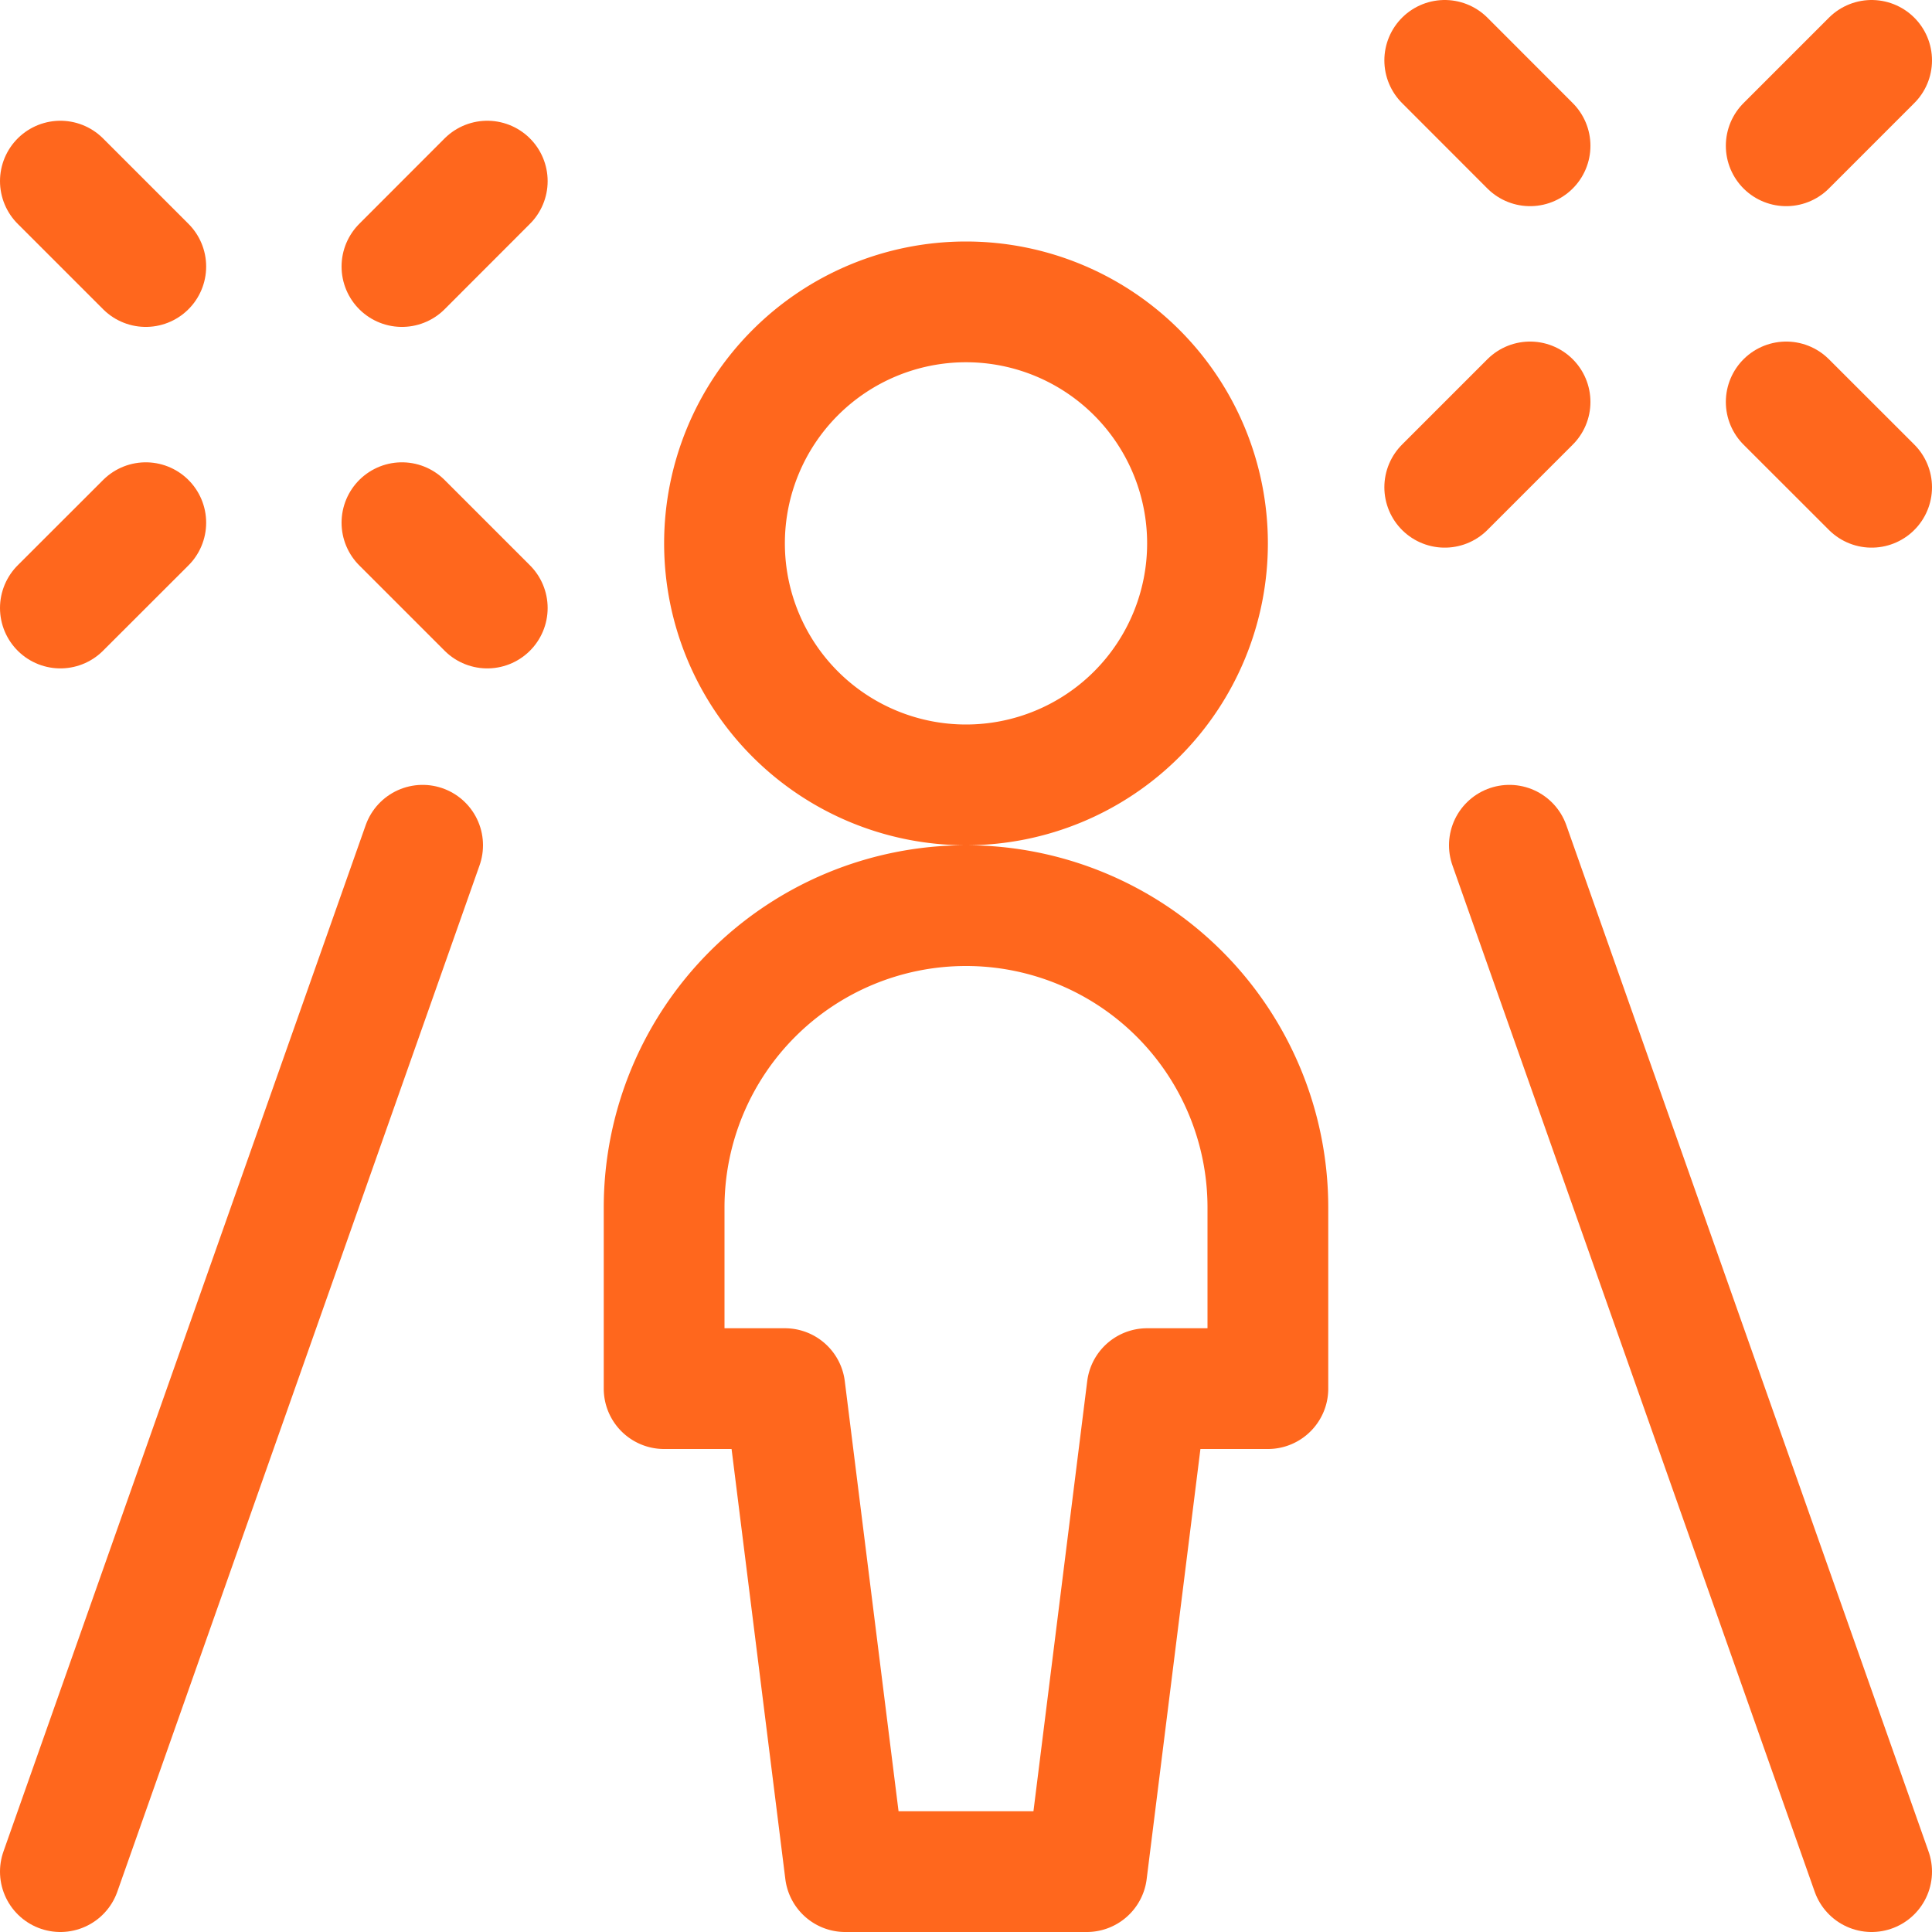 <svg xmlns="http://www.w3.org/2000/svg" width="48" height="48" fill="none"><path stroke="#FF671D" stroke-linecap="round" stroke-linejoin="round" stroke-width="3" d="M16.5 34.5V30a7.5 7.5 0 0 1 15 0v4.5h-3l-1.5 12h-6l-1.5-12zM24 19.5a6 6 0 1 0 0-12 6 6 0 0 0 0 12" clip-rule="evenodd"/><path stroke="#FF671D" stroke-linecap="round" stroke-linejoin="round" stroke-width="3" d="m1.5 46.5 9-25.5M46.5 46.5l-9-25.5M44.378 3.622 46.5 1.5M44.378 9.986l2.122 2.12M38.014 9.986l-2.12 2.12M38.014 3.622 35.894 1.5M9.986 6.622l2.12-2.122M9.986 12.986l2.12 2.12M3.622 12.986 1.5 15.106M3.622 6.622 1.5 4.5"/></svg>